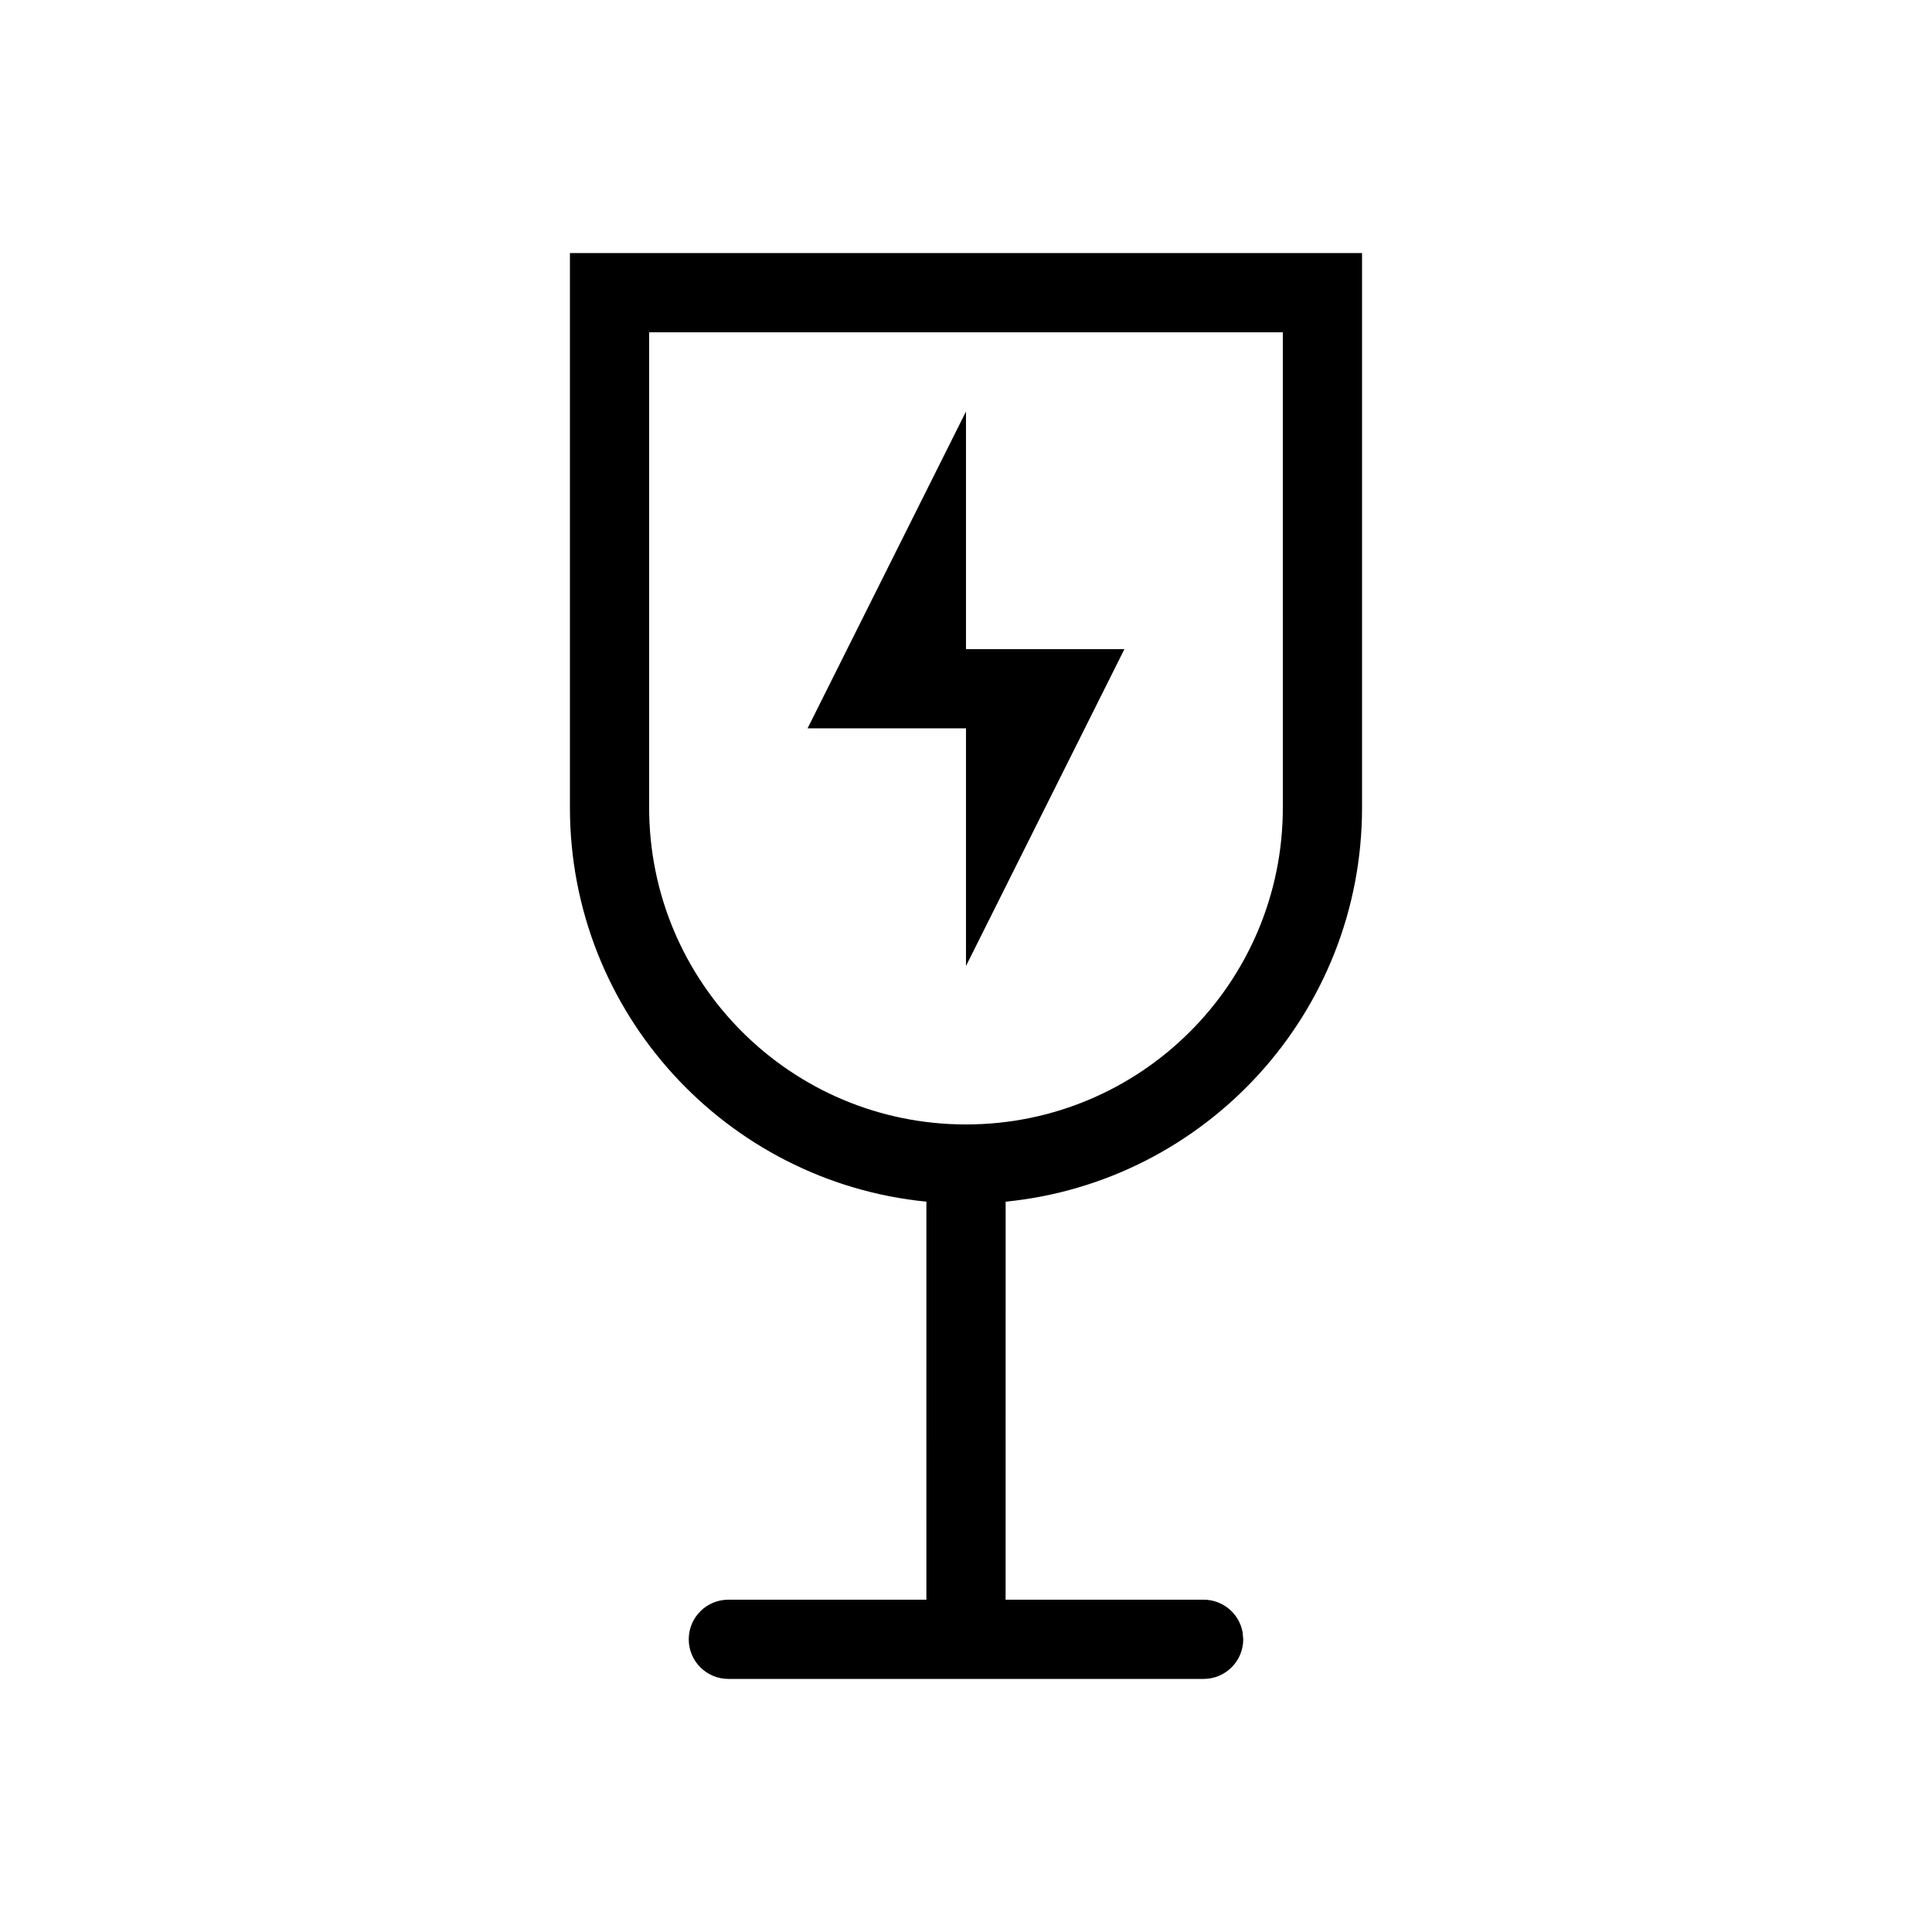 <?xml version="1.0" encoding="UTF-8"?>
<!-- Uploaded to: SVG Repo, www.svgrepo.com, Generator: SVG Repo Mixer Tools -->
<svg fill="#000000" width="800px" height="800px" version="1.1" viewBox="144 144 512 512" xmlns="http://www.w3.org/2000/svg">
 <g>
  <path d="m337.02 588.93c-5.797 0-10.496-4.699-10.496-10.496 0-5.797 4.699-10.496 10.496-10.496h52.48l0.004-105.48c-53.043-5.262-94.469-50.016-94.469-104.44v-146.95h209.92v146.95c0 54.418-41.414 99.168-94.449 104.44l-0.012 105.48h52.48c5.152 0 9.438 3.715 10.324 8.609l0.172 1.887c0 5.797-4.699 10.496-10.496 10.496zm146.94-356.86h-167.93v125.95c0 46.375 37.594 83.969 83.969 83.969 46.371 0 83.965-37.594 83.965-83.969z"/>
  <path d="m441.98 316.03-41.984 83.969v-83.969zm-41.984-62.977v83.969h-41.984z" fill-rule="evenodd"/>
 </g>
</svg>